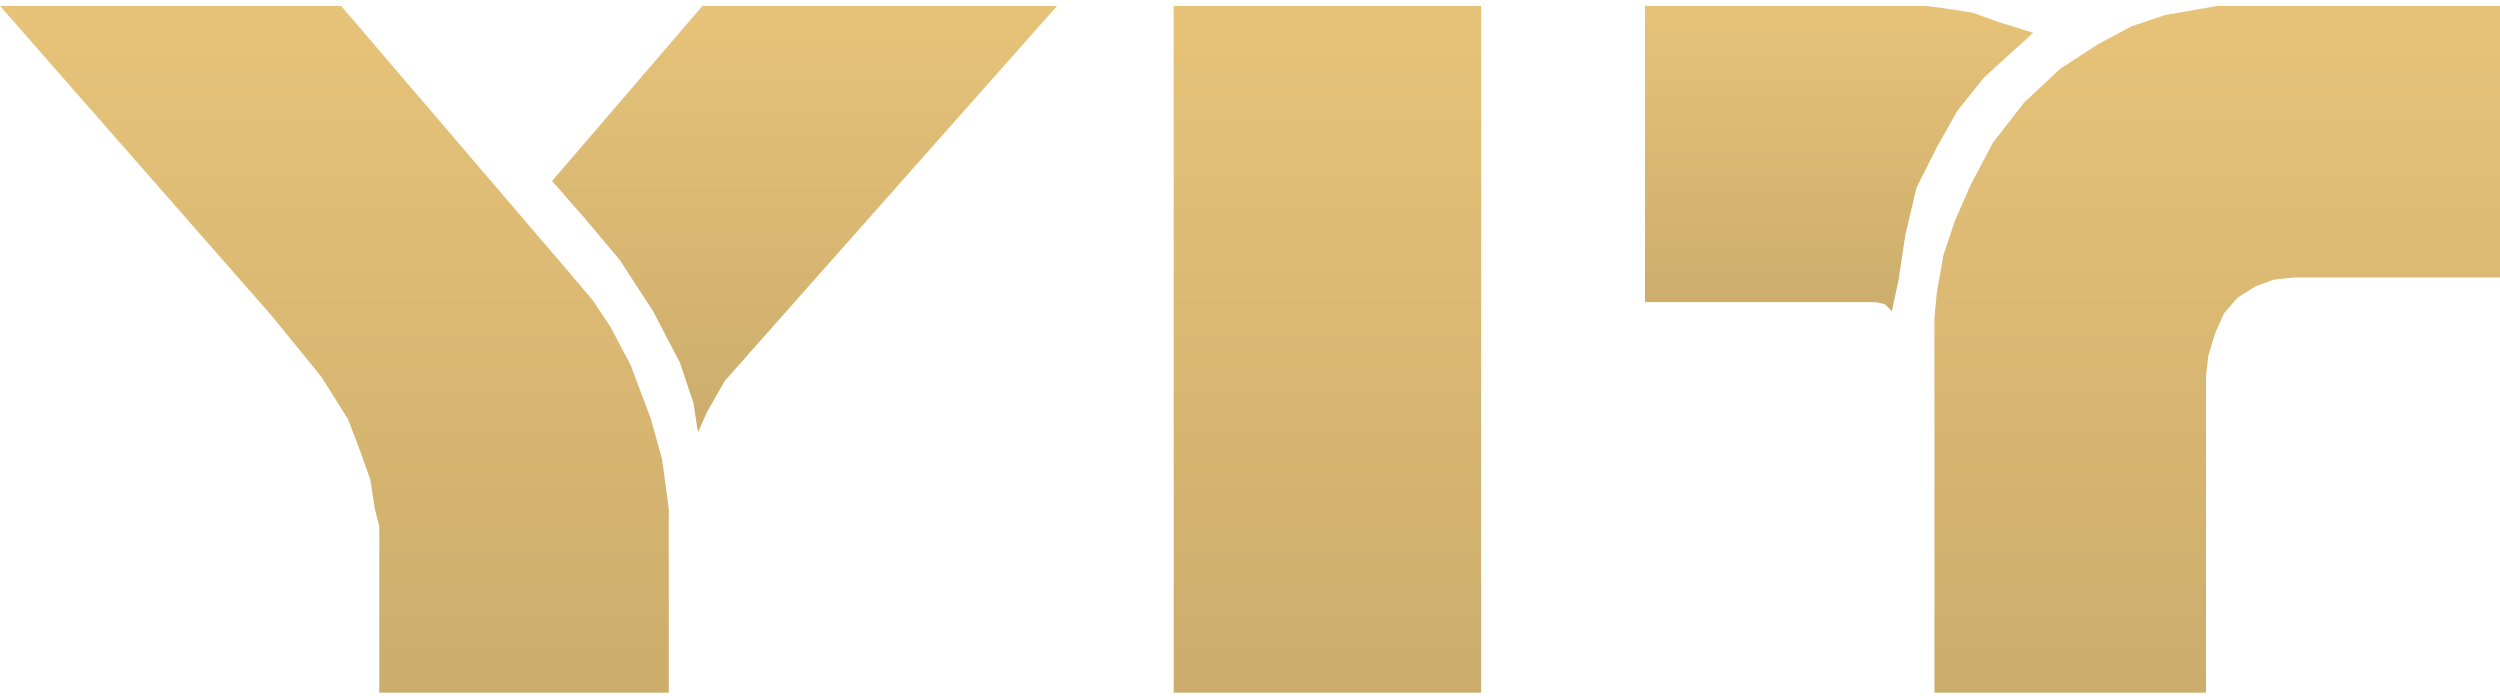 <?xml version="1.0" encoding="UTF-8"?> <svg xmlns="http://www.w3.org/2000/svg" width="140" height="39" viewBox="0 0 140 39" fill="none"> <path fill-rule="evenodd" clip-rule="evenodd" d="M0 0.331H19.101L31.793 15.161L33.176 16.795L34.184 18.302L35.314 20.44L36.447 23.455L37.075 25.717L37.451 28.483V38.788H21.241V29.487L20.989 28.483L20.737 26.848L20.107 25.09L19.479 23.455L17.972 21.068L15.206 17.674L0 0.331Z" fill="url(#paint0_linear)"></path> <path fill-rule="evenodd" clip-rule="evenodd" d="M39.338 0.331H59.194L40.594 21.32L39.59 23.078L39.087 24.21L38.835 22.575L38.078 20.313L36.571 17.423L34.688 14.533L32.676 12.145L30.917 10.135L39.338 0.331Z" fill="url(#paint1_linear)"></path> <path d="M82.945 0.331H65.726V38.788H82.945V0.331Z" fill="url(#paint2_linear)"></path> <path fill-rule="evenodd" clip-rule="evenodd" d="M104.938 16.92H92.119V0.331H107.829L108.835 0.457L110.467 0.709L111.852 1.21L113.861 1.84L112.605 2.971L111.097 4.352L109.59 6.238L108.459 8.249L107.325 10.511L106.7 13.15L106.321 15.664L105.945 17.423C105.945 17.423 105.693 17.171 105.569 17.047C105.188 16.92 104.938 16.92 104.938 16.92Z" fill="url(#paint3_linear)"></path> <path fill-rule="evenodd" clip-rule="evenodd" d="M124.922 0.331H140V15.539H128.441L127.31 15.664L126.303 16.04L125.299 16.668L124.544 17.55L124.039 18.681L123.664 19.937L123.538 21.068V38.788H108.329V17.799L108.458 16.419L108.835 14.281L109.462 12.397L110.342 10.384L111.6 7.997L113.357 5.735L115.37 3.851L117.505 2.468L119.391 1.462L121.277 0.834L124.168 0.331H124.922Z" fill="url(#paint4_linear)"></path> <defs> <linearGradient id="paint0_linear" x1="18.726" y1="0.331" x2="18.726" y2="38.788" gradientUnits="userSpaceOnUse"> <stop stop-color="#E7C379"></stop> <stop offset="1" stop-color="#CCAD6C"></stop> </linearGradient> <linearGradient id="paint1_linear" x1="45.055" y1="0.331" x2="45.055" y2="24.21" gradientUnits="userSpaceOnUse"> <stop stop-color="#E7C379"></stop> <stop offset="1" stop-color="#CCAD6C"></stop> </linearGradient> <linearGradient id="paint2_linear" x1="74.335" y1="0.331" x2="74.335" y2="38.788" gradientUnits="userSpaceOnUse"> <stop stop-color="#E7C379"></stop> <stop offset="1" stop-color="#CCAD6C"></stop> </linearGradient> <linearGradient id="paint3_linear" x1="102.99" y1="0.331" x2="102.99" y2="17.423" gradientUnits="userSpaceOnUse"> <stop stop-color="#E7C379"></stop> <stop offset="1" stop-color="#CCAD6C"></stop> </linearGradient> <linearGradient id="paint4_linear" x1="124.165" y1="0.331" x2="124.165" y2="38.788" gradientUnits="userSpaceOnUse"> <stop stop-color="#E7C379"></stop> <stop offset="1" stop-color="#CCAD6C"></stop> </linearGradient> </defs> </svg> 